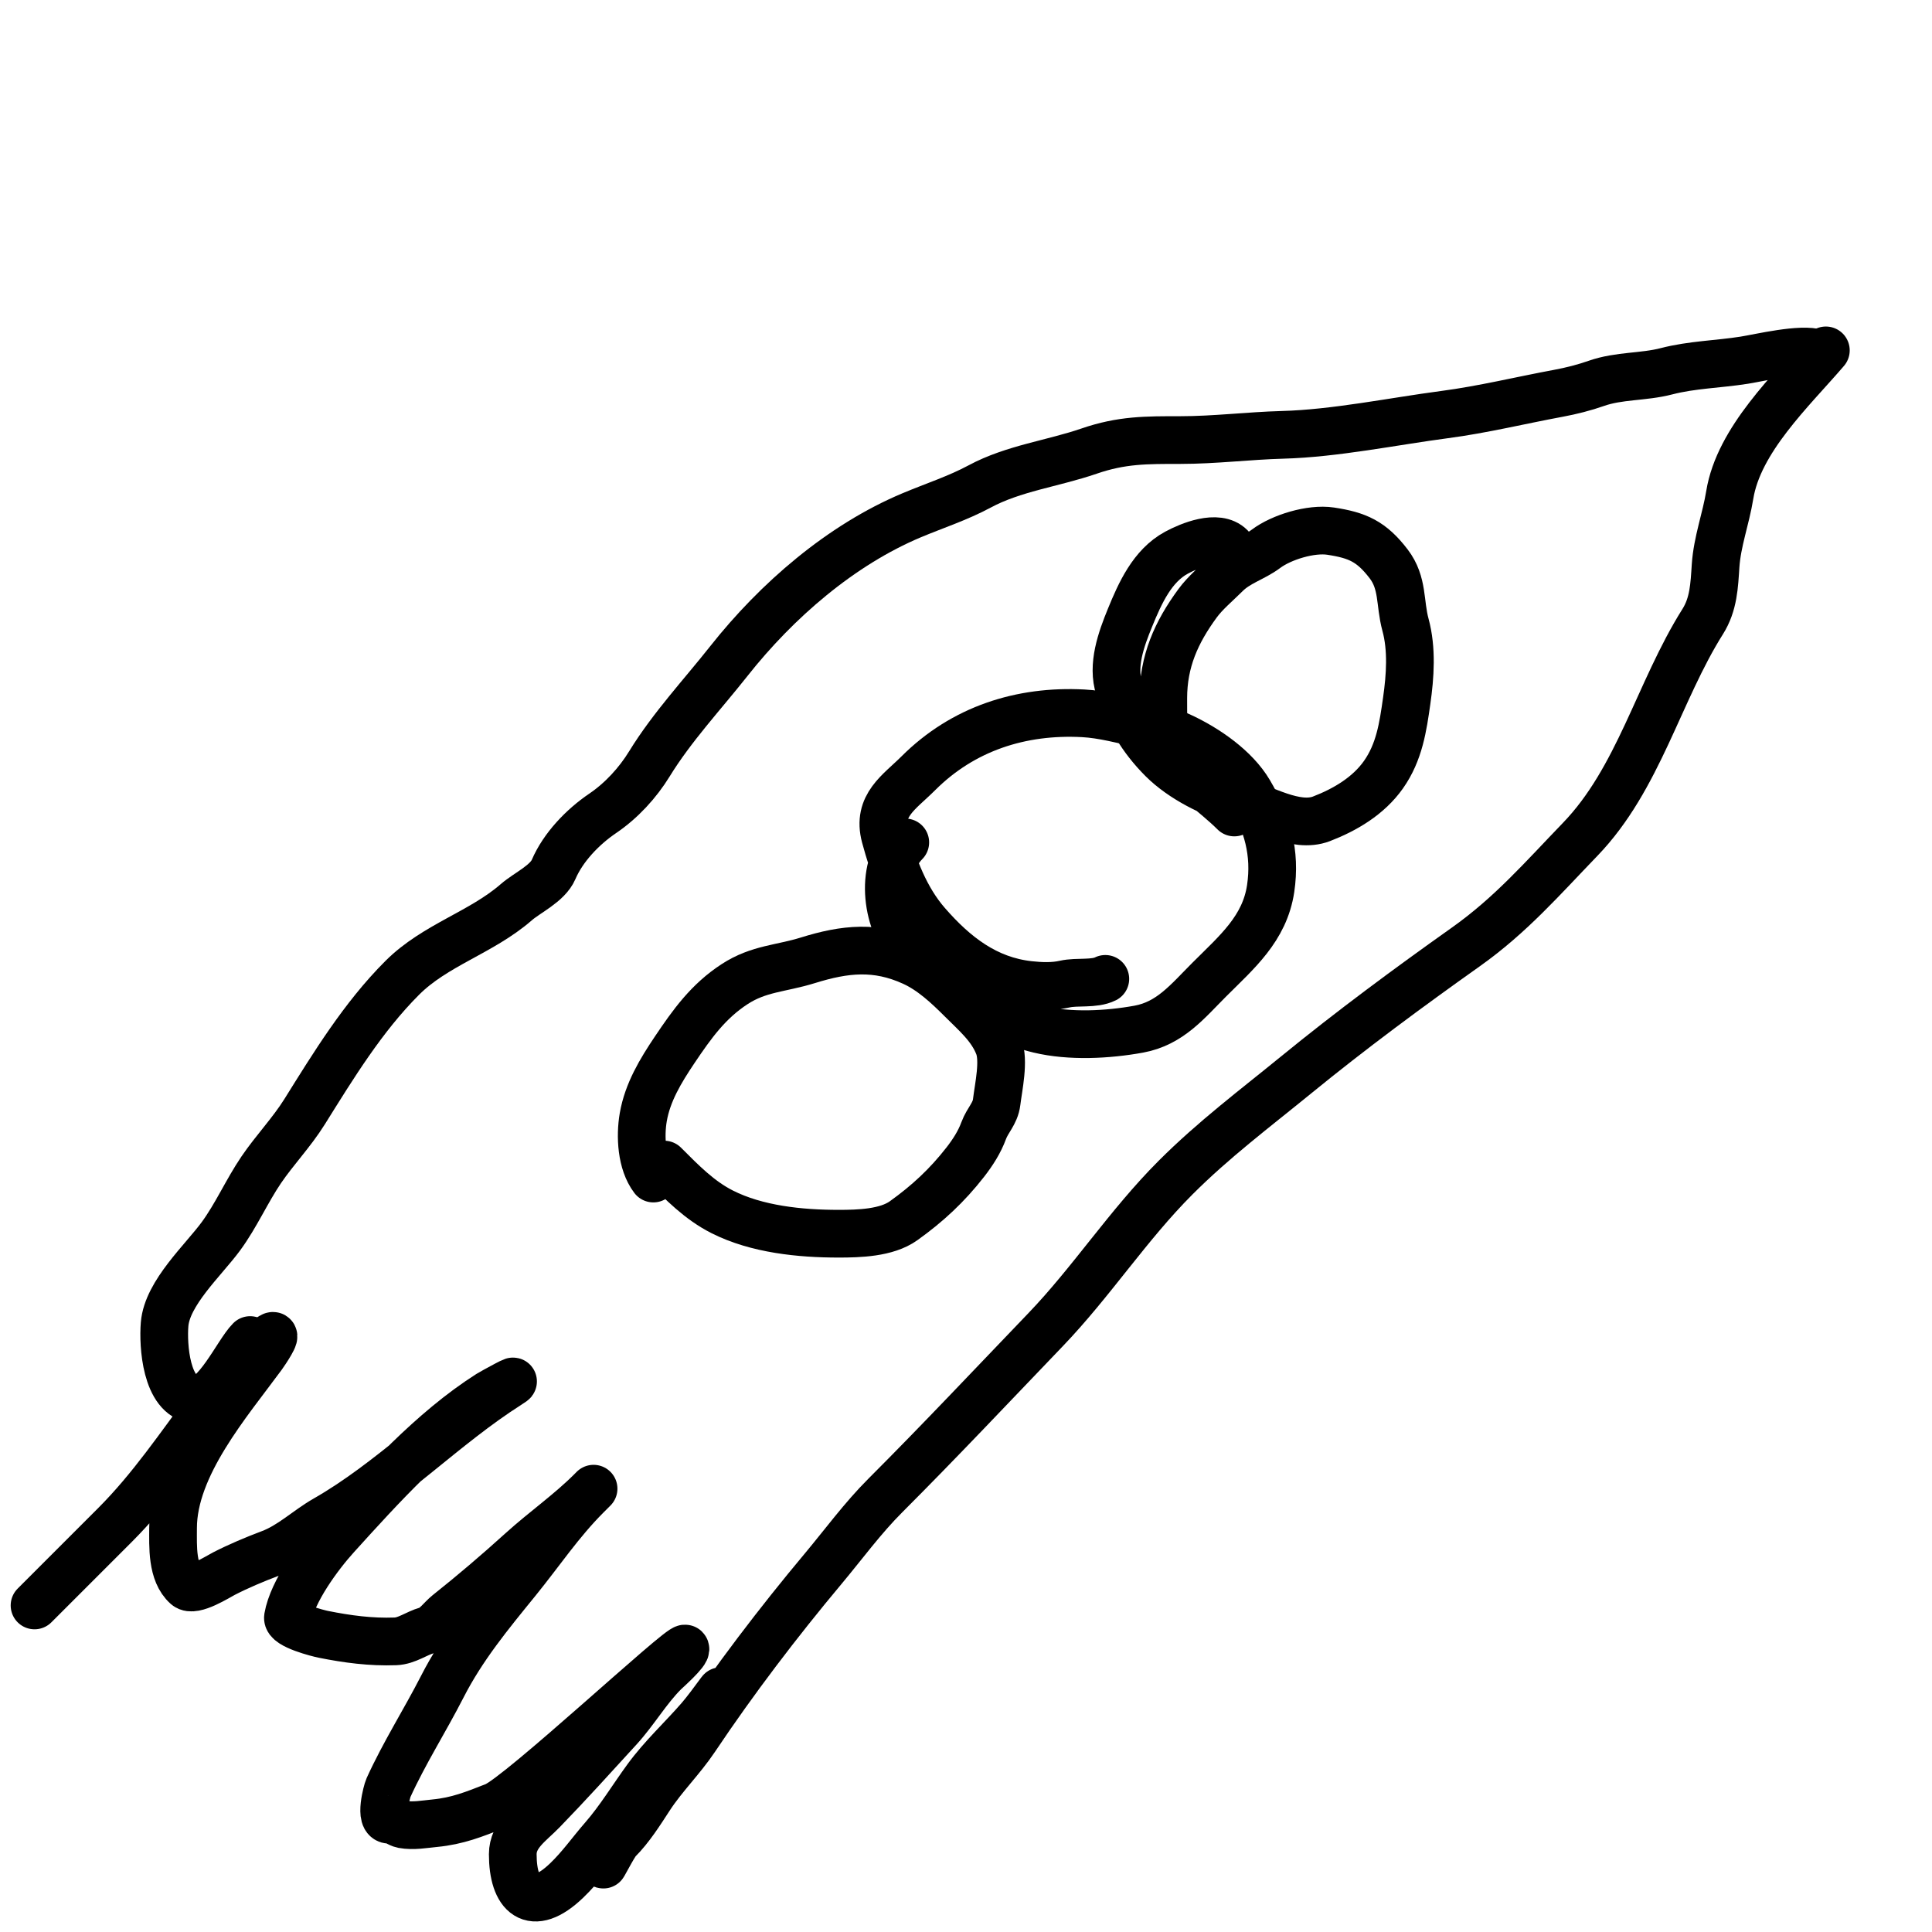 <?xml version="1.0" encoding="UTF-8"?> <svg xmlns="http://www.w3.org/2000/svg" width="81" height="81" viewBox="0 0 81 81" fill="none"><path d="M10.487 56.182C9.959 56.71 9.04 58.777 8.169 58.68C6.956 58.545 6.828 56.389 6.901 55.519C7.01 54.205 8.528 52.833 9.264 51.829C9.9 50.962 10.346 49.939 10.951 49.047C11.517 48.214 12.225 47.48 12.767 46.614C13.985 44.664 15.219 42.642 16.862 40.999C18.247 39.613 20.18 39.101 21.646 37.825C22.101 37.428 22.956 37.046 23.21 36.453C23.61 35.52 24.431 34.668 25.264 34.103C26.049 33.572 26.736 32.825 27.228 32.023C28.179 30.476 29.442 29.128 30.564 27.709C32.565 25.178 35.255 22.847 38.232 21.599C39.174 21.204 40.165 20.883 41.072 20.395C42.487 19.633 44.15 19.432 45.656 18.914C47.031 18.44 48.058 18.45 49.481 18.45C50.926 18.45 52.345 18.27 53.769 18.231C55.966 18.172 58.403 17.667 60.569 17.381C62.169 17.171 63.765 16.78 65.353 16.486C65.871 16.39 66.428 16.249 66.924 16.074C67.877 15.738 68.894 15.818 69.866 15.566C70.935 15.289 72.041 15.273 73.124 15.102C73.811 14.993 75.514 14.577 76.202 14.806" stroke="black" stroke-width="2" stroke-linecap="round"></path><path d="M76.55 14.69C75.111 16.369 72.894 18.435 72.52 20.756C72.359 21.75 71.995 22.703 71.927 23.718C71.872 24.551 71.845 25.333 71.386 26.061C69.535 29.002 68.702 32.649 66.248 35.192C64.666 36.831 63.347 38.358 61.458 39.699C59.036 41.417 56.646 43.183 54.337 45.069C52.605 46.483 50.891 47.767 49.288 49.37C47.297 51.361 45.767 53.738 43.828 55.757C41.602 58.076 39.401 60.416 37.119 62.698C36.16 63.657 35.379 64.732 34.511 65.77C32.617 68.033 30.788 70.436 29.148 72.885C28.563 73.758 27.819 74.476 27.248 75.351C26.846 75.967 26.432 76.631 25.903 77.16C25.722 77.341 25.134 78.53 25.336 78.074C25.932 76.733 27.068 75.425 27.886 74.198C28.503 73.273 29.22 72.413 29.837 71.487C30.734 70.142 29.853 71.456 29.328 72.06C28.594 72.905 27.776 73.651 27.113 74.559C26.506 75.391 25.969 76.285 25.291 77.063C24.772 77.659 24.346 78.275 23.765 78.834C22.294 80.25 21.498 79.433 21.498 77.74C21.498 76.914 22.219 76.456 22.747 75.911C23.826 74.798 24.893 73.619 25.941 72.472C26.624 71.726 27.134 70.829 27.847 70.116C27.913 70.05 28.84 69.228 28.729 69.118C28.57 68.959 21.775 75.321 20.745 75.724C19.876 76.064 19.191 76.346 18.227 76.439C17.788 76.481 17.327 76.57 16.888 76.49C16.711 76.458 16.501 76.273 16.341 76.291C15.882 76.342 16.229 75.076 16.283 74.958C16.953 73.485 17.809 72.15 18.543 70.715C19.388 69.062 20.507 67.706 21.679 66.266C22.654 65.065 23.486 63.815 24.589 62.711C24.667 62.633 25.111 62.189 24.782 62.518C23.877 63.423 22.82 64.159 21.872 65.016C20.854 65.938 19.84 66.804 18.768 67.656C18.5 67.87 18.247 68.254 17.905 68.352C17.452 68.481 17.06 68.797 16.579 68.815C15.548 68.853 14.566 68.722 13.553 68.519C13.351 68.479 12.015 68.145 12.072 67.811C12.259 66.716 13.364 65.217 14.087 64.418C15.984 62.322 18.11 59.974 20.507 58.449C20.614 58.381 22.031 57.601 21.305 58.062C18.637 59.761 16.393 62.126 13.656 63.69C12.855 64.148 12.202 64.803 11.325 65.132C10.682 65.374 10 65.661 9.387 65.976C9.135 66.105 8.117 66.759 7.822 66.497C7.193 65.938 7.256 64.825 7.256 64.063C7.256 61.451 9.569 58.794 11.003 56.839C11.11 56.693 11.67 55.86 11.389 56.028C10.403 56.62 9.508 58.004 8.827 58.912C7.529 60.643 6.352 62.404 4.822 63.935C3.697 65.059 2.573 66.184 1.448 67.309" stroke="black" stroke-width="2" stroke-linecap="round"></path><path d="M51.749 34.064C50.914 33.229 49.816 32.558 49.18 31.53C48.736 30.813 48.771 30.085 48.771 29.274C48.771 27.73 49.313 26.514 50.208 25.294C50.538 24.844 51.003 24.464 51.396 24.071C51.898 23.569 52.548 23.405 53.077 23.009C53.727 22.521 54.964 22.144 55.785 22.268C56.913 22.439 57.498 22.697 58.22 23.64C58.835 24.445 58.676 25.277 58.925 26.192C59.204 27.214 59.124 28.349 58.977 29.379C58.821 30.476 58.67 31.532 58.002 32.479C57.373 33.371 56.395 33.948 55.402 34.33C54.323 34.745 52.939 33.861 51.941 33.594C50.838 33.299 49.545 32.644 48.736 31.835C47.857 30.956 47.306 30.002 46.924 28.856C46.606 27.903 47.009 26.794 47.377 25.895C47.795 24.875 48.308 23.719 49.328 23.17C49.871 22.877 51.045 22.387 51.592 22.934" stroke="black" stroke-width="2" stroke-linecap="round"></path><path d="M46.341 41.04C45.869 41.276 45.162 41.14 44.642 41.258C44.158 41.368 43.634 41.347 43.145 41.293C41.348 41.093 40.031 40.069 38.856 38.719C37.963 37.694 37.453 36.353 37.109 35.066C36.762 33.761 37.705 33.216 38.498 32.423C40.379 30.543 42.812 29.769 45.413 29.906C46.249 29.95 47.052 30.181 47.873 30.346C48.447 30.46 49.035 30.654 49.563 30.903C50.59 31.388 51.786 32.206 52.38 33.215C53.127 34.485 53.496 35.75 53.273 37.252C53.022 38.937 51.855 39.915 50.695 41.075C49.791 41.979 49.058 42.908 47.743 43.148C46.439 43.385 44.861 43.467 43.563 43.156C41.486 42.659 39.721 41.318 38.224 39.821C37.181 38.777 36.839 36.434 37.954 35.318" stroke="black" stroke-width="2" stroke-linecap="round"></path><path d="M27.392 49.411C26.887 48.747 26.832 47.638 26.969 46.841C27.149 45.795 27.698 44.889 28.288 44.011C29.016 42.929 29.694 41.978 30.804 41.257C31.813 40.601 32.747 40.611 33.865 40.263C35.428 39.776 36.74 39.636 38.271 40.332C39.057 40.689 39.716 41.307 40.317 41.907C40.91 42.501 41.56 43.048 41.868 43.848C42.111 44.48 41.864 45.556 41.785 46.209C41.725 46.694 41.407 46.955 41.242 47.401C41.065 47.884 40.786 48.316 40.469 48.724C39.709 49.7 38.884 50.465 37.881 51.182C37.167 51.692 36.014 51.724 35.156 51.724C33.552 51.724 31.728 51.542 30.276 50.806C29.32 50.321 28.604 49.582 27.847 48.825" stroke="black" stroke-width="2" stroke-linecap="round"></path></svg> 